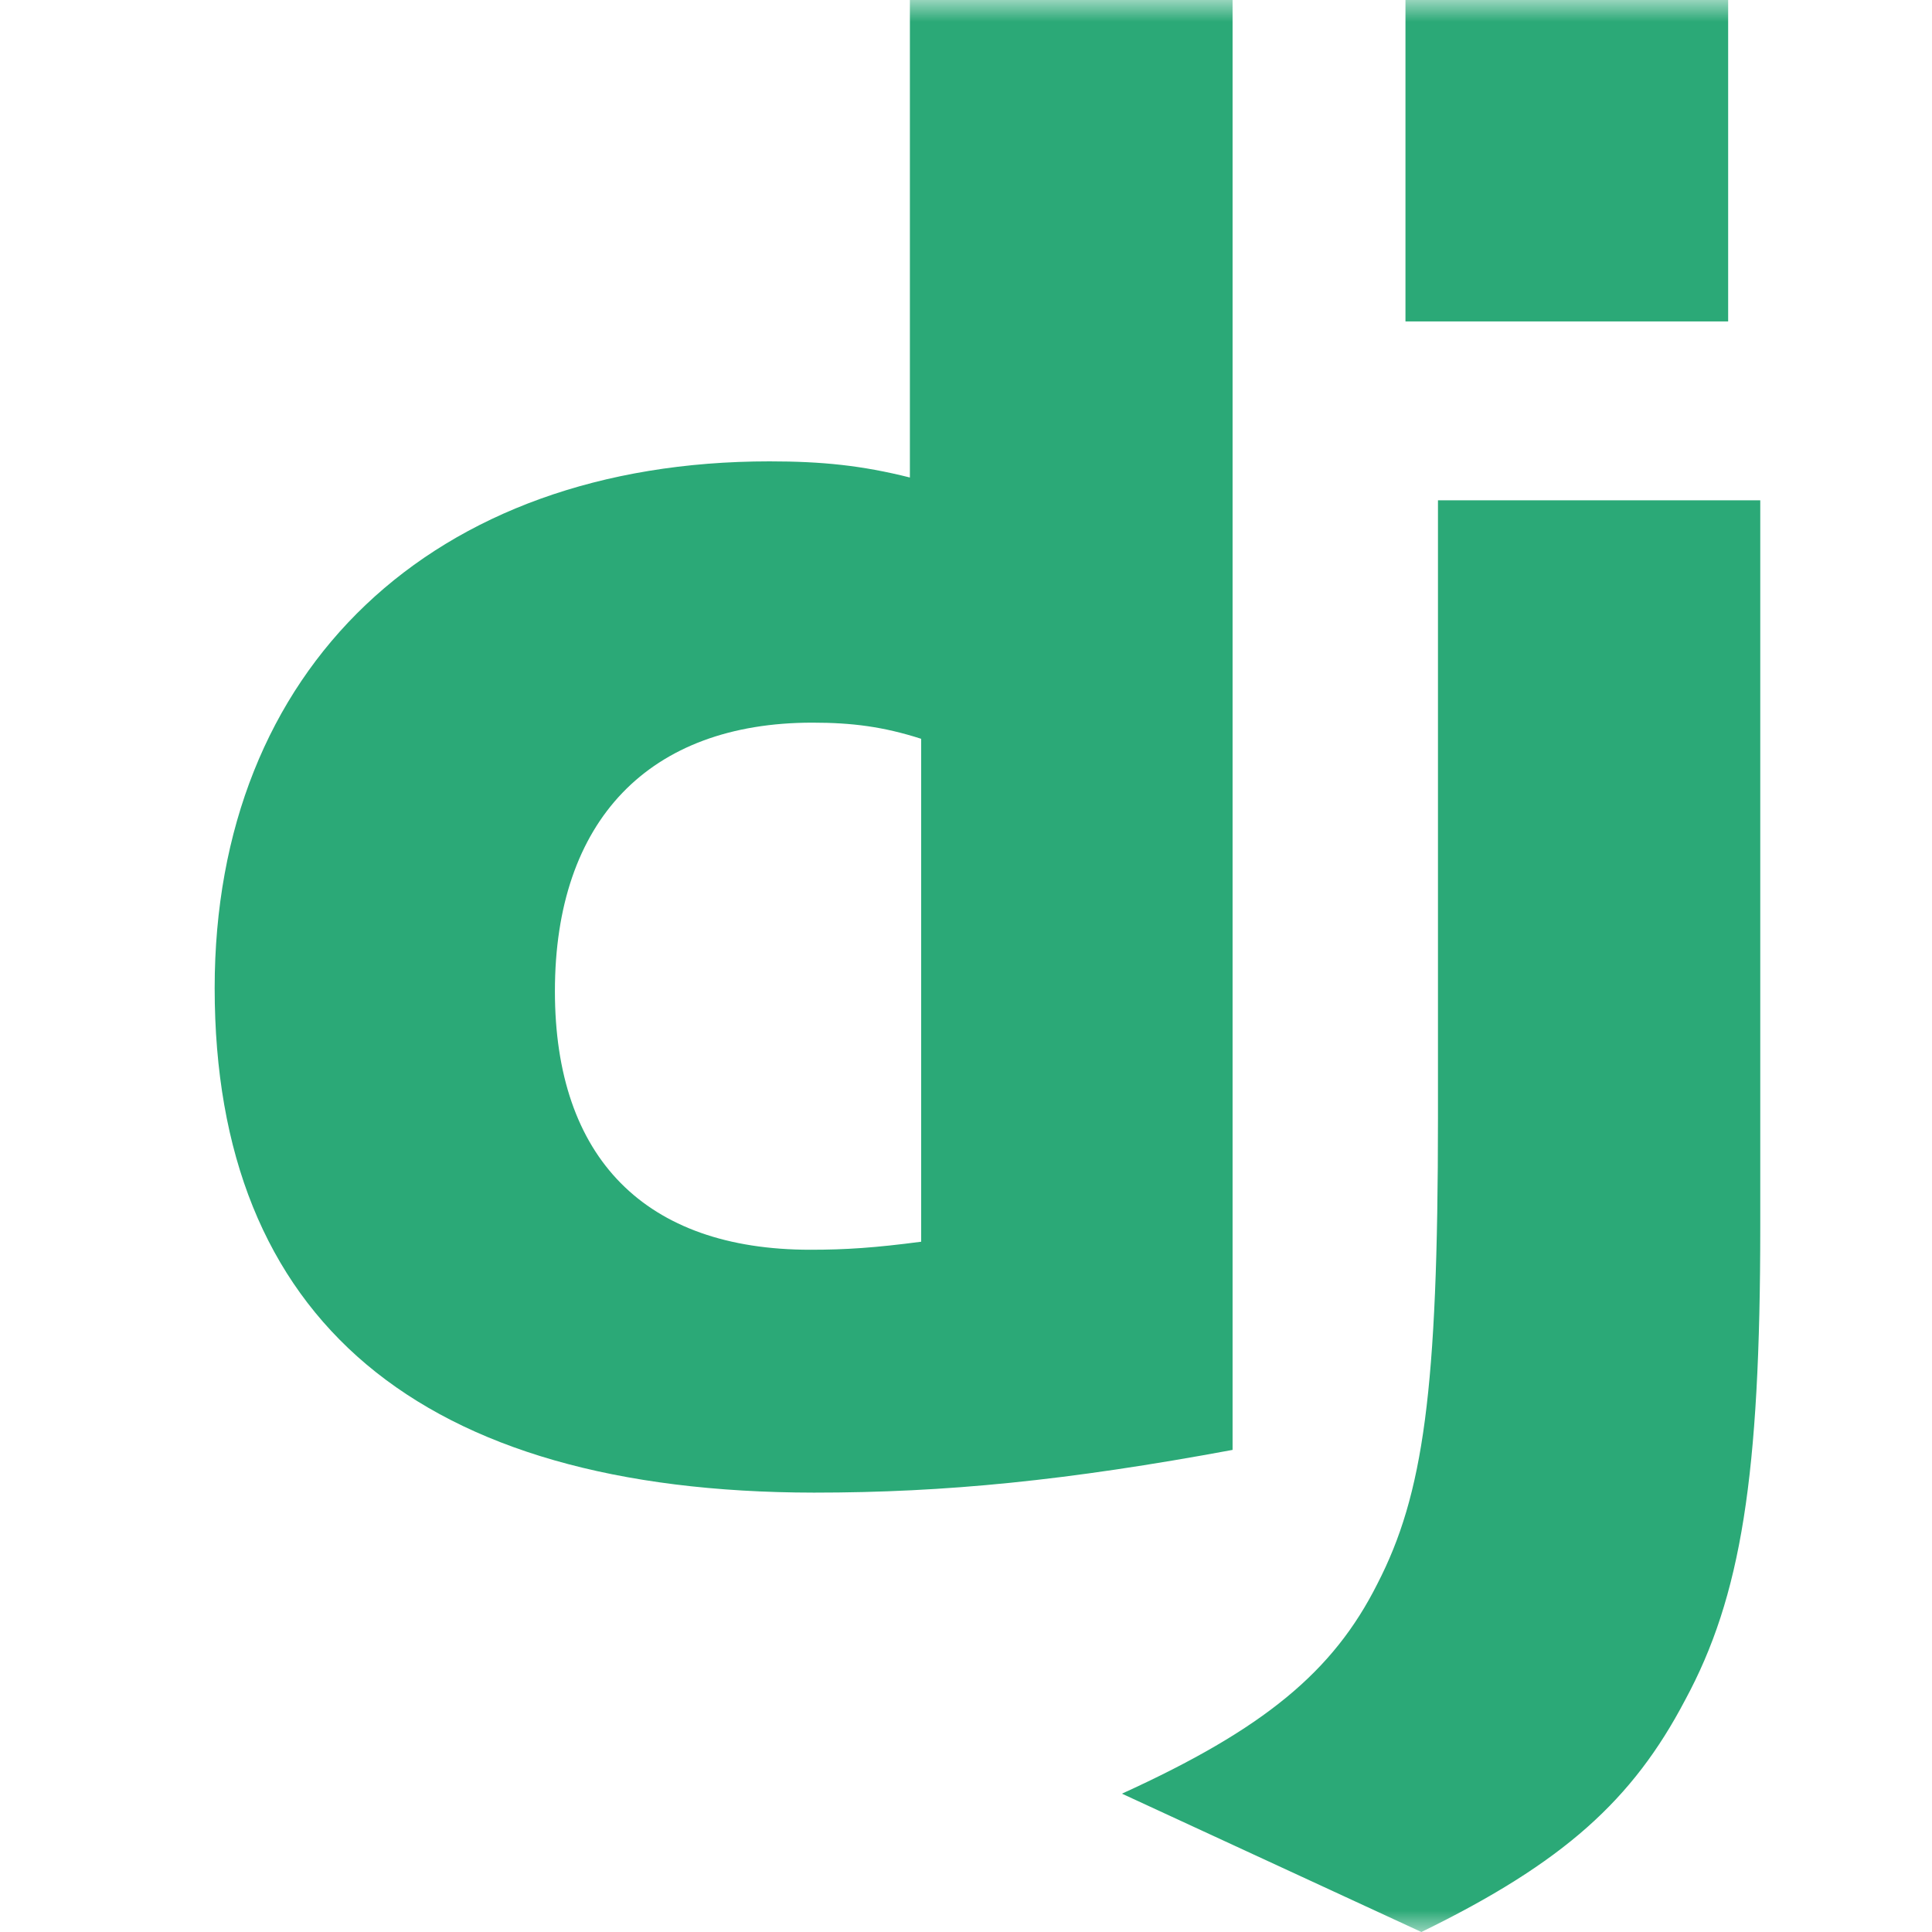 <svg width="45" height="45" viewBox="0 0 45 45" fill="none" xmlns="http://www.w3.org/2000/svg">
<mask id="mask0_1927_87" style="mask-type:alpha" maskUnits="userSpaceOnUse" x="0" y="0" width="45" height="45">
<rect width="45" height="45" fill="#D9D9D9"/>
</mask>
<g mask="url(#mask0_1927_87)">
<path d="M21.193 0H28.709V33.771C24.859 34.485 22.025 34.766 18.959 34.766C9.779 34.756 5 30.736 5 23.014C5 15.575 10.069 10.746 17.923 10.746C19.142 10.746 20.071 10.84 21.193 11.122V0ZM21.456 17.208C20.576 16.926 19.851 16.832 18.922 16.832C15.12 16.832 12.925 19.105 12.925 23.089C12.925 26.968 15.024 29.109 18.874 29.109C19.706 29.109 20.383 29.063 21.456 28.922V17.208Z" fill="#2BA977"/>
<path d="M41 11.653V28.561C41 34.384 40.555 37.185 39.249 39.599C38.03 41.92 36.425 43.383 33.107 45L26.132 41.778C29.45 40.267 31.056 38.931 32.081 36.892C33.155 34.808 33.493 32.394 33.493 26.044V11.653L41 11.653ZM32.736 0H40.252V7.487H32.736V0Z" fill="#2BA977"/>
</g>
</svg>
